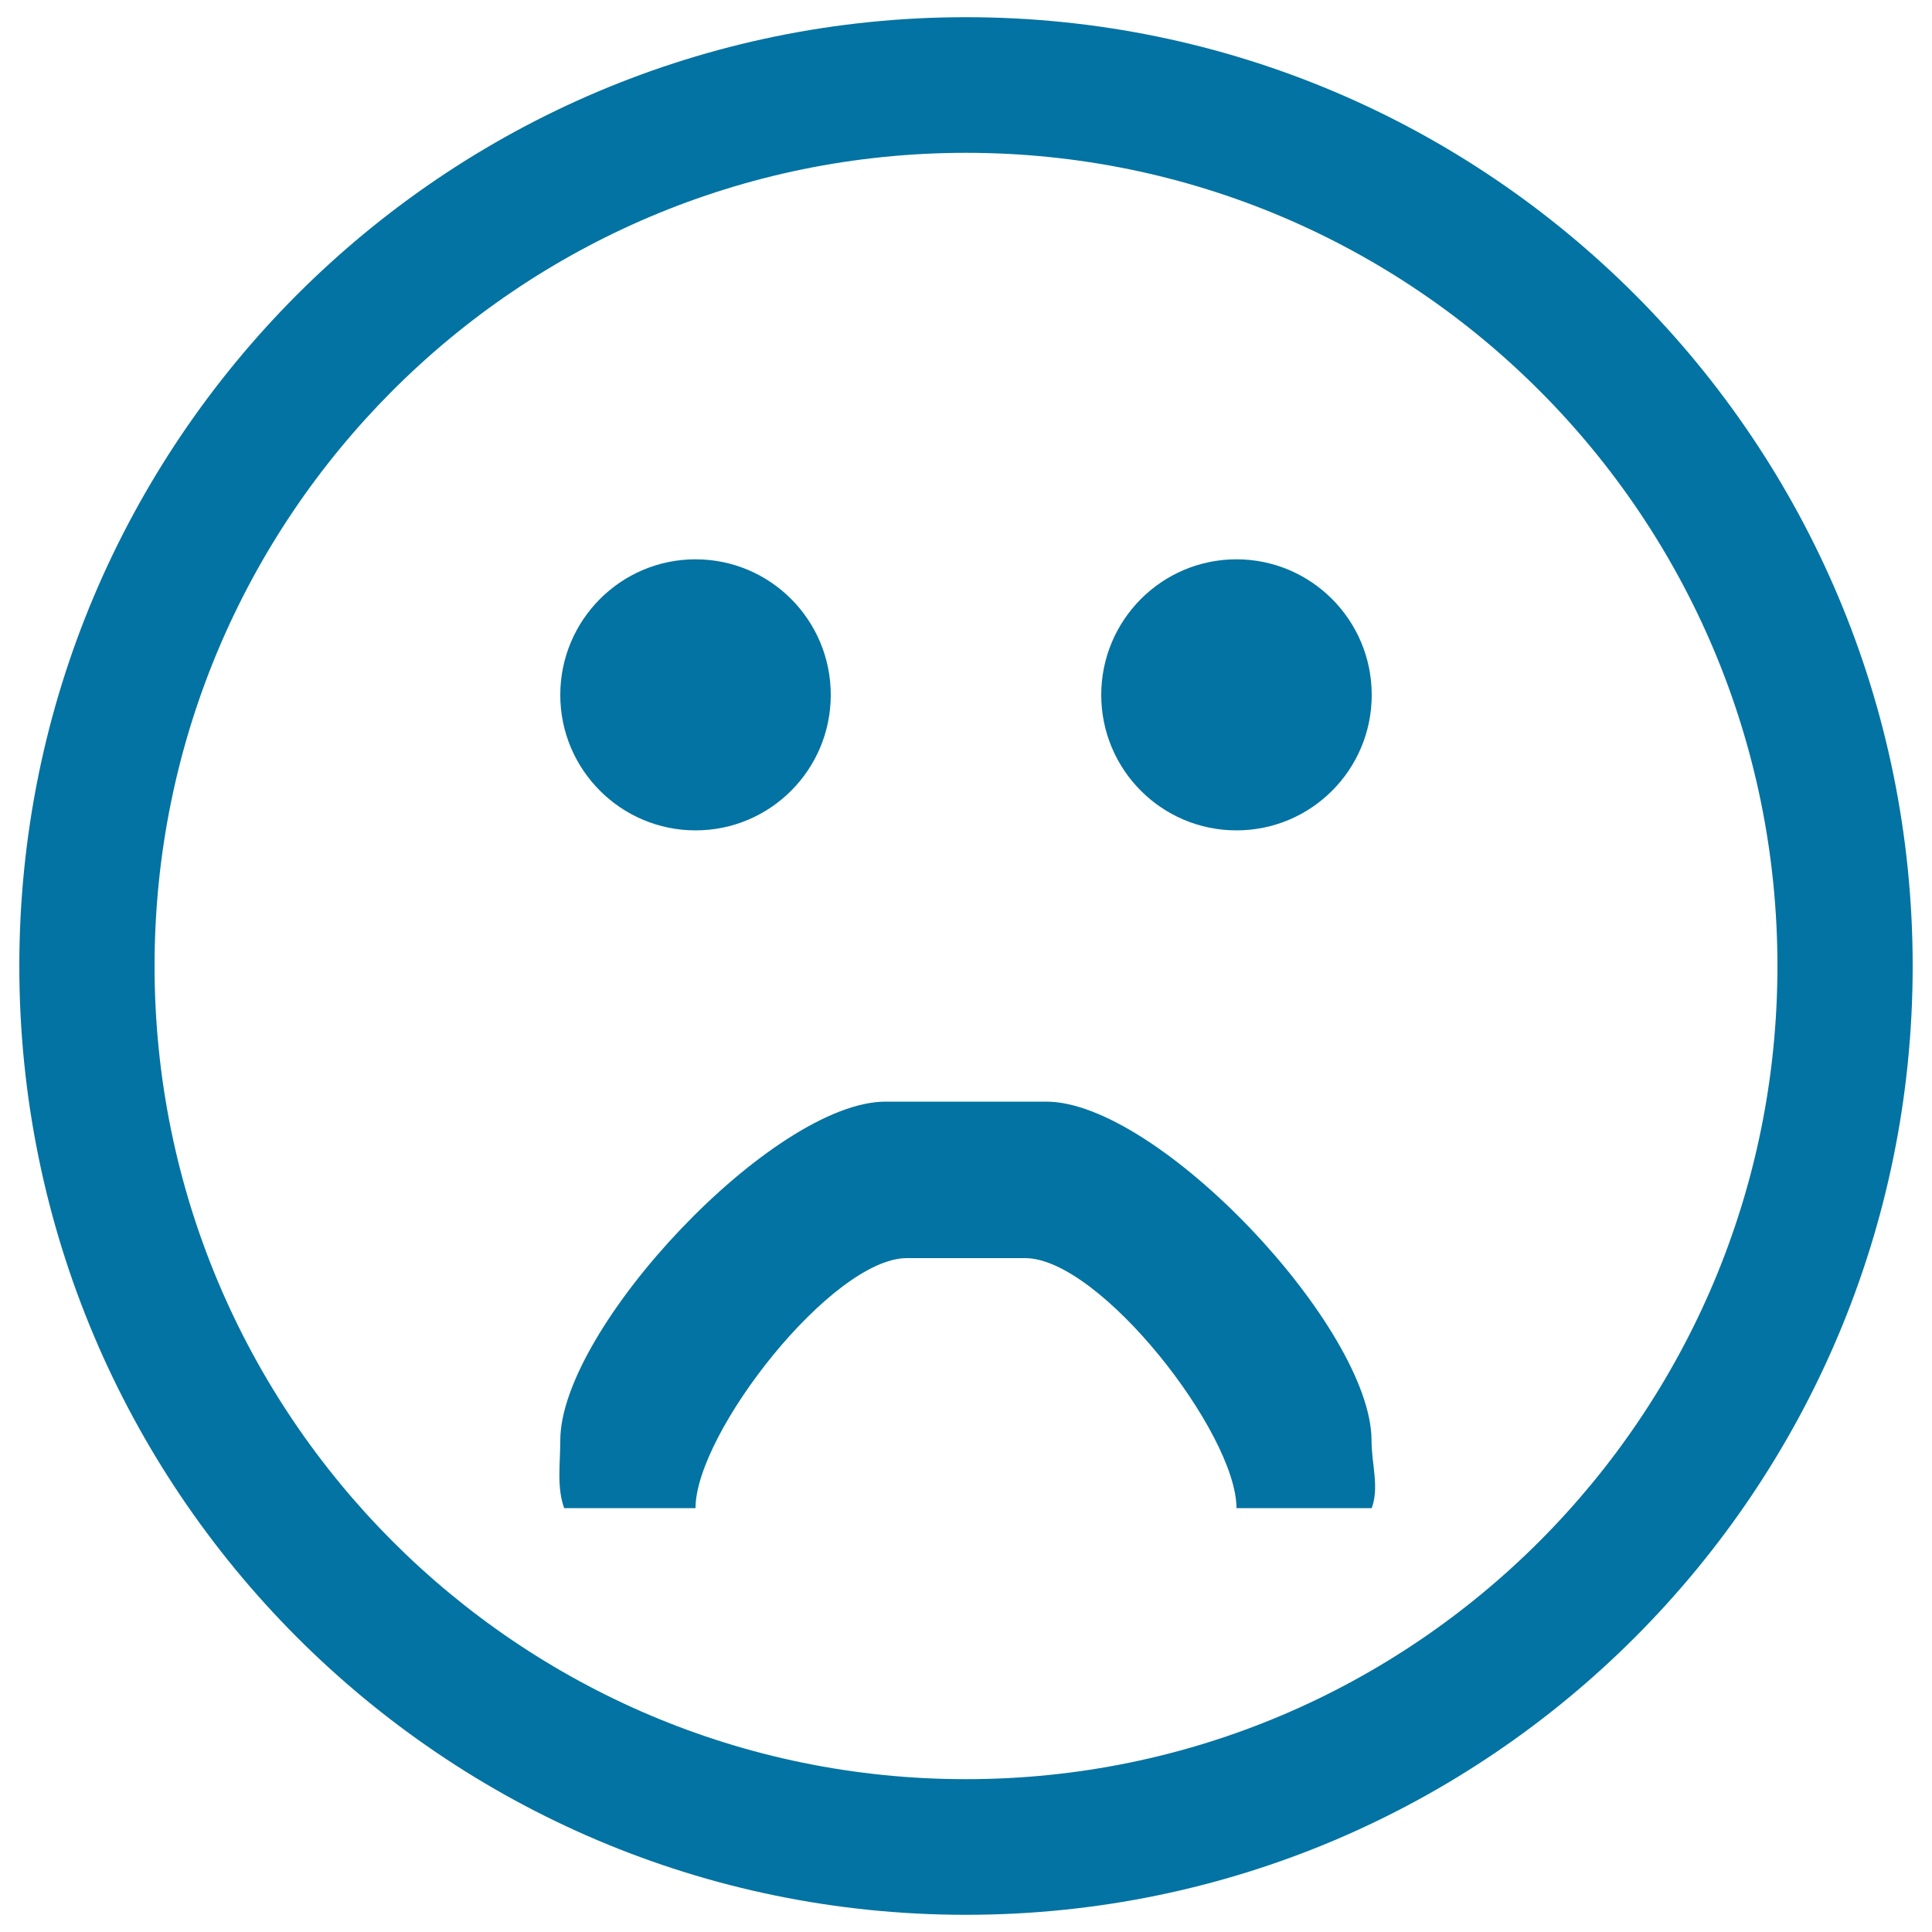 <svg xmlns="http://www.w3.org/2000/svg" viewBox="0 0 1000 1000" style="fill:#0273a2">
<title>Cry SVG icon</title>
<path d="M500,991.1C229.4,991.1,10,771.2,10,500C10,228.8,229.4,8.9,500,8.9c270.6,0,490,219.8,490,491.1C990,771.2,770.6,991.1,500,991.1z M500,79.1C268,79.1,80,267.5,80,500c0,232.4,188,420.9,420,420.9c232,0,420-188.5,420-420.9C920,267.5,732,79.1,500,79.1z M640,429.8c-38.7,0-70-31.4-70-70.1c0-38.7,31.3-70.2,70-70.2c38.6,0,70,31.4,70,70.2C710,398.4,678.7,429.8,640,429.8z M360,429.8c-38.6,0-70-31.4-70-70.1c0-38.7,31.3-70.2,70-70.2c38.7,0,70,31.4,70,70.2C430,398.4,398.7,429.8,360,429.8z"/><path d="M640,780.6c0-38.8-70.7-129.4-109.4-129.4h-61.2c-38.7,0-109.4,90.6-109.4,129.4h-68c-3.9-11-2-22.7-2-35c0-58.1,110.4-175.4,168.4-175.4h83.1c58,0,168.4,117.3,168.4,175.4c0,12.3,4.1,24,0.1,35H640z"/>
</svg>